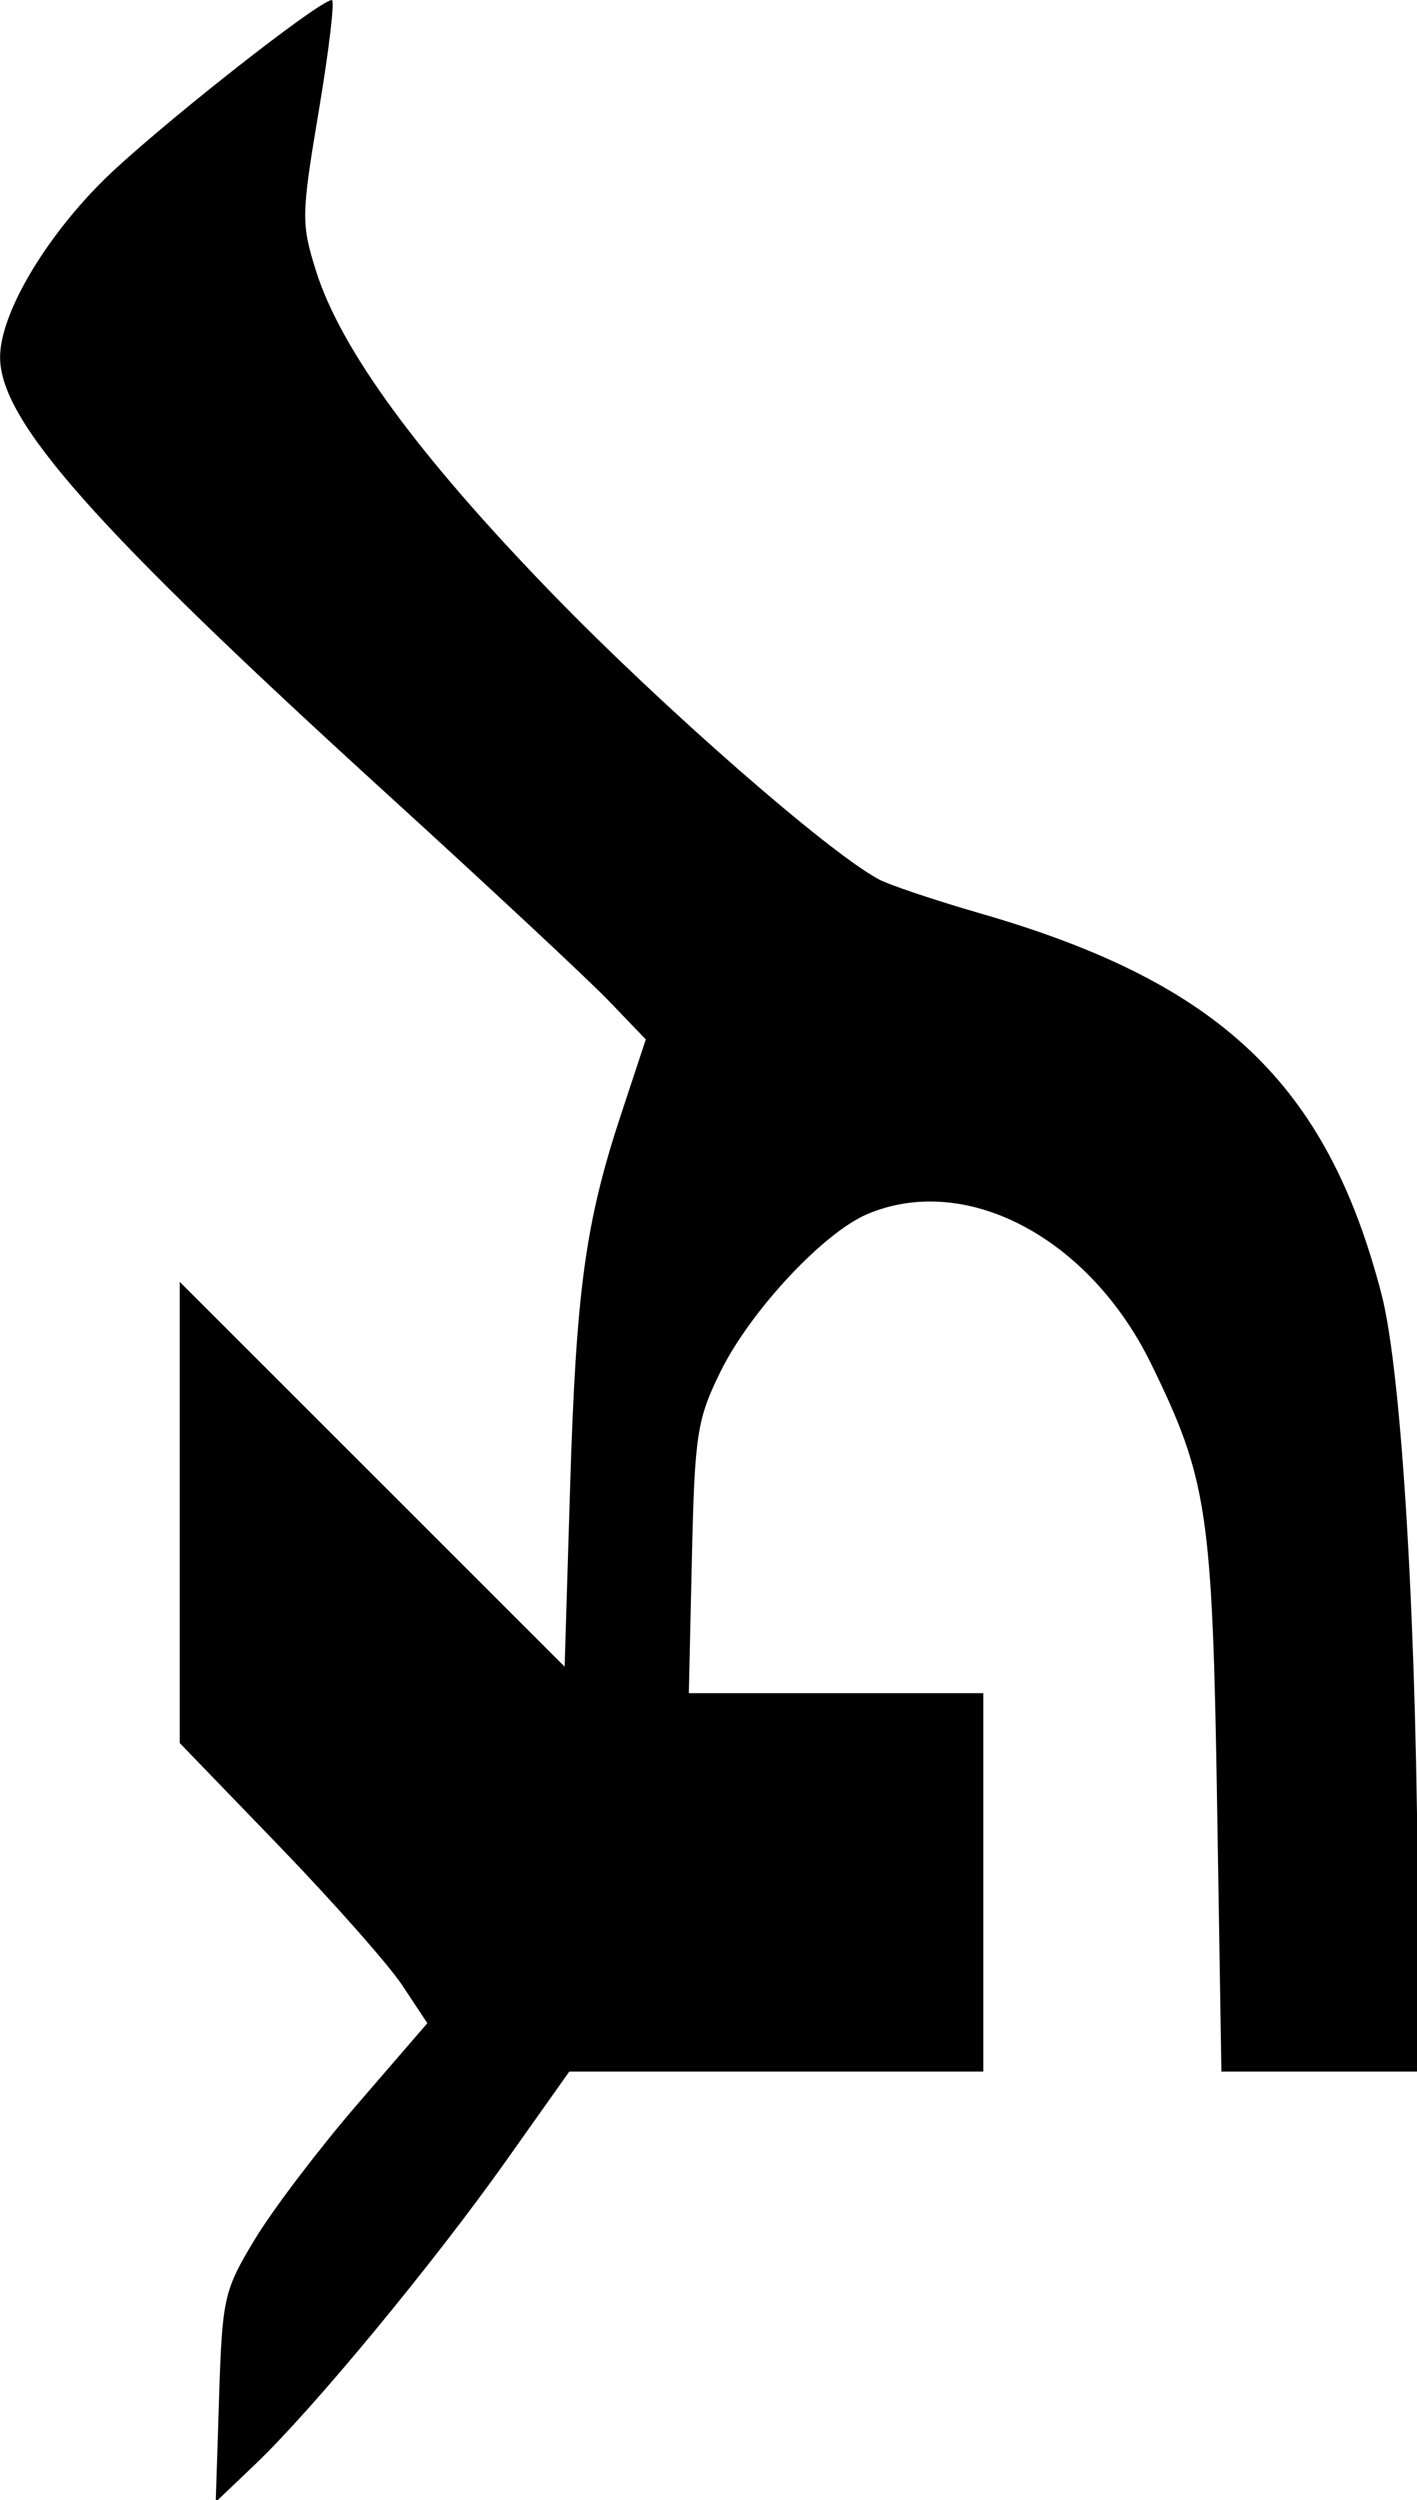 <?xml version="1.0" encoding="UTF-8" standalone="no"?>
<!-- Created with Inkscape (http://www.inkscape.org/) -->

<svg
   xmlns:dc="http://purl.org/dc/elements/1.1/"
   xmlns:cc="http://creativecommons.org/ns#"
   xmlns:rdf="http://www.w3.org/1999/02/22-rdf-syntax-ns#"
   xmlns:svg="http://www.w3.org/2000/svg"
   xmlns="http://www.w3.org/2000/svg"
   version="1.1"
   width="64"
   height="112.844"
   id="svg3105">
  <defs
     id="defs3109" />
  <g
     transform="matrix(0.427,0,0,0.427,-5.547,-2.996)"
     id="g3115">
    <path
       d="m 36.163,260.446 c 0.339,-10.555 0.512,-11.312 3.819,-16.77 1.905,-3.144 6.782,-9.557 10.837,-14.252 l 7.373,-8.536 -2.634,-3.98 c -1.449,-2.189 -7.342,-8.853 -13.096,-14.809 L 32,191.271 l 0,-24.376 0,-24.376 20.357,20.339 20.357,20.339 0.575,-18.848 c 0.641,-20.993 1.611,-28.092 5.414,-39.599 l 2.597,-7.857 -3.9,-4.059 C 75.255,110.601 64.725,100.783 54,91.014 22.907,62.695 13,51.521 13,44.771 13,40.289 17.567,32.433 23.787,26.216 28.962,21.042 46.649,7.074 48.091,7.022 c 0.325,-0.012 -0.293,5.238 -1.373,11.667 -1.863,11.085 -1.878,11.962 -0.294,16.986 2.62,8.311 10.841,19.527 25.016,34.129 11.708,12.061 29.13,27.289 34.519,30.174 1.111,0.594 5.962,2.22 10.781,3.611 25.331,7.317 36.593,18.005 42.374,40.214 2.185,8.396 3.787,35.813 3.852,65.947 L 163,226 l -10.408,0 -10.408,0 -0.454,-28.25 c -0.496,-30.888 -1.02,-34.383 -6.975,-46.555 -6.542,-13.372 -19.604,-20.255 -30.038,-15.83 -4.644,1.97 -12.369,10.255 -15.51,16.635 -2.493,5.064 -2.733,6.63 -3.032,19.75 L 85.852,186 101.426,186 117,186 l 0,20 0,20 -21.896,0 -21.896,0 -6.693,9.443 C 58.791,246.339 46.089,261.698 40.004,267.5 l -4.195,4 0.355,-11.054 z"
       id="path3117"
       style="fill:#000000" />
  </g>
</svg>
